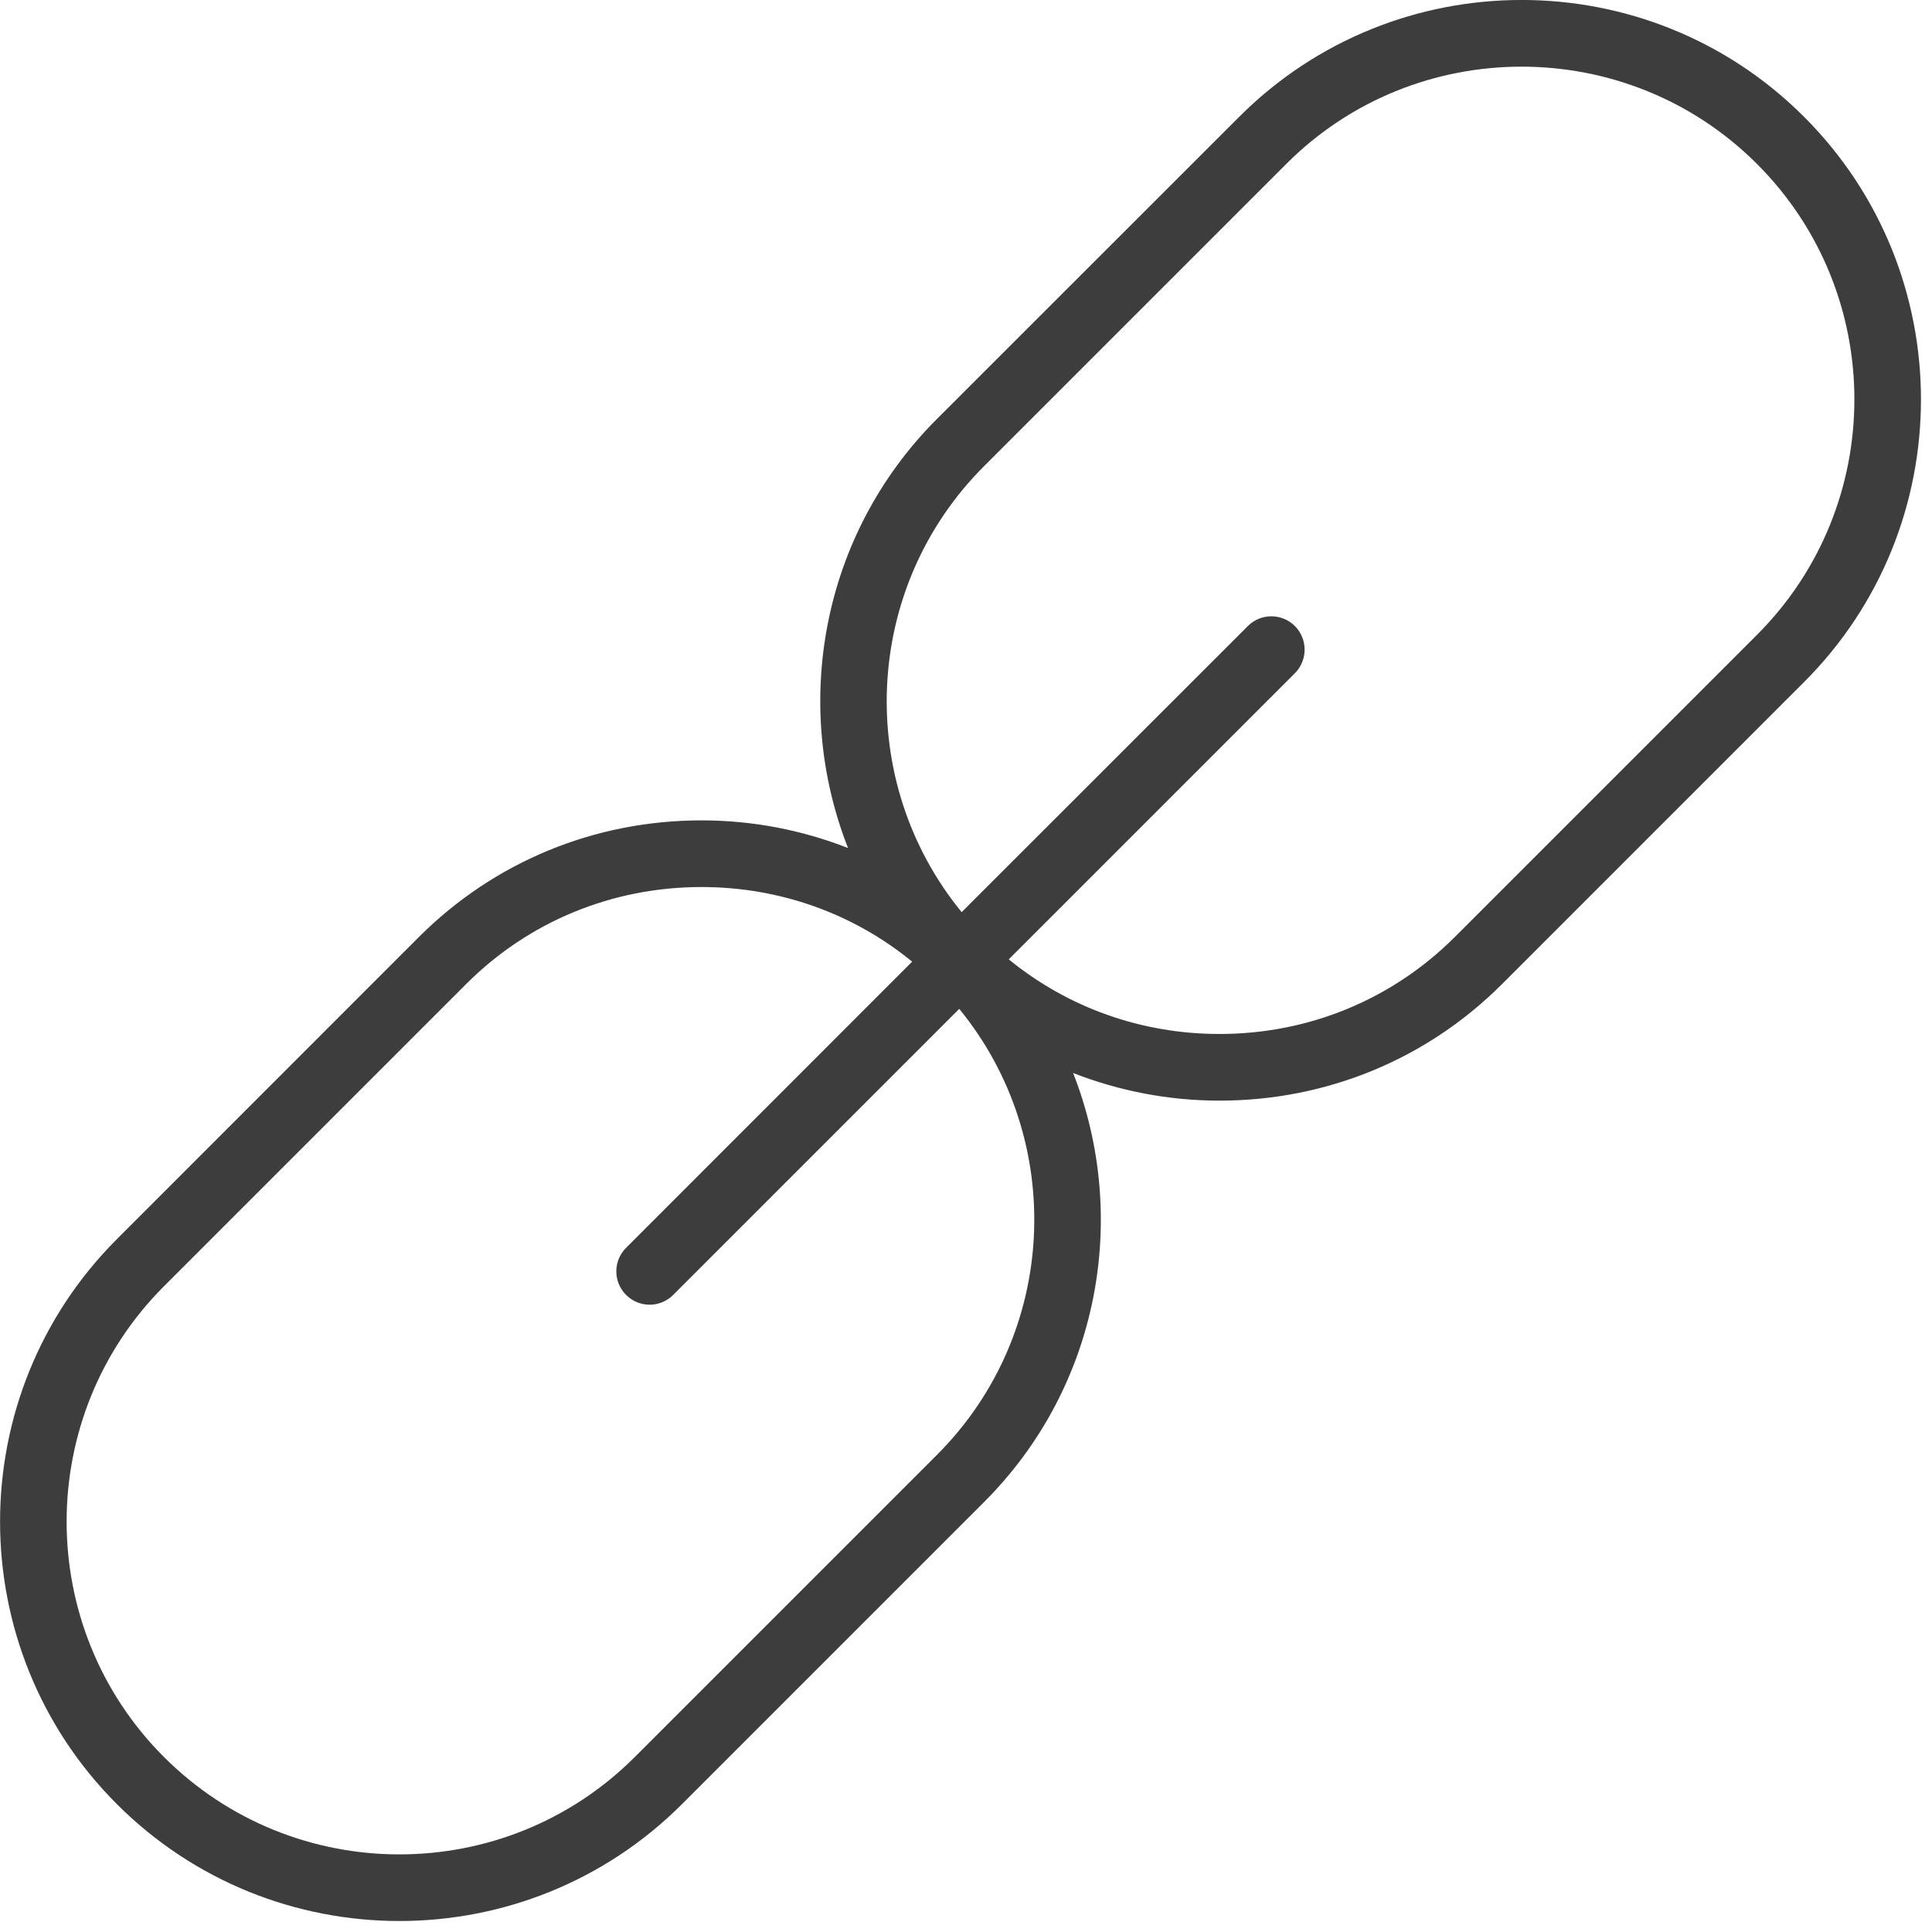 <svg xmlns="http://www.w3.org/2000/svg" viewBox="0 0 16 16">
    <path fill="#3D3D3D" d="M14.941,0.968 C13.651,-0.323 11.552,-0.323 10.262,0.968 L7.759,3.47 C6.8,4.429 6.556,5.835 7.023,7.023 C6.642,6.874 6.233,6.794 5.81,6.794 C4.924,6.794 4.093,7.137 3.47,7.759 L0.968,10.262 C-0.322,11.552 -0.322,13.651 0.968,14.941 C1.613,15.586 2.46,15.909 3.308,15.909 C4.155,15.909 5.003,15.586 5.648,14.941 L8.15,12.439 C9.109,11.48 9.354,10.074 8.887,8.886 C9.268,9.035 9.677,9.115 10.099,9.115 C10.986,9.115 11.817,8.772 12.439,8.15 L14.942,5.647 C16.231,4.357 16.231,2.258 14.941,0.968 Z M7.759,12.049 L5.257,14.551 C4.182,15.626 2.433,15.626 1.358,14.551 C0.283,13.476 0.283,11.727 1.358,10.652 L3.86,8.15 C4.378,7.631 5.071,7.346 5.81,7.346 C6.455,7.346 7.065,7.564 7.554,7.964 L5.185,10.334 C5.077,10.442 5.077,10.616 5.185,10.724 C5.239,10.778 5.31,10.805 5.38,10.805 C5.451,10.805 5.521,10.778 5.575,10.724 L7.944,8.355 C8.83,9.437 8.769,11.04 7.759,12.049 Z M14.551,5.257 L12.049,7.759 C11.53,8.278 10.838,8.563 10.099,8.563 C9.454,8.563 8.844,8.345 8.354,7.945 L10.724,5.575 C10.831,5.467 10.831,5.293 10.724,5.185 C10.616,5.077 10.441,5.077 10.334,5.185 L7.964,7.554 C7.079,6.472 7.14,4.869 8.15,3.86 L10.652,1.358 C11.189,0.82 11.895,0.552 12.601,0.552 C13.308,0.552 14.014,0.821 14.551,1.358 C15.626,2.433 15.626,4.182 14.551,5.257 Z"/>
</svg>
